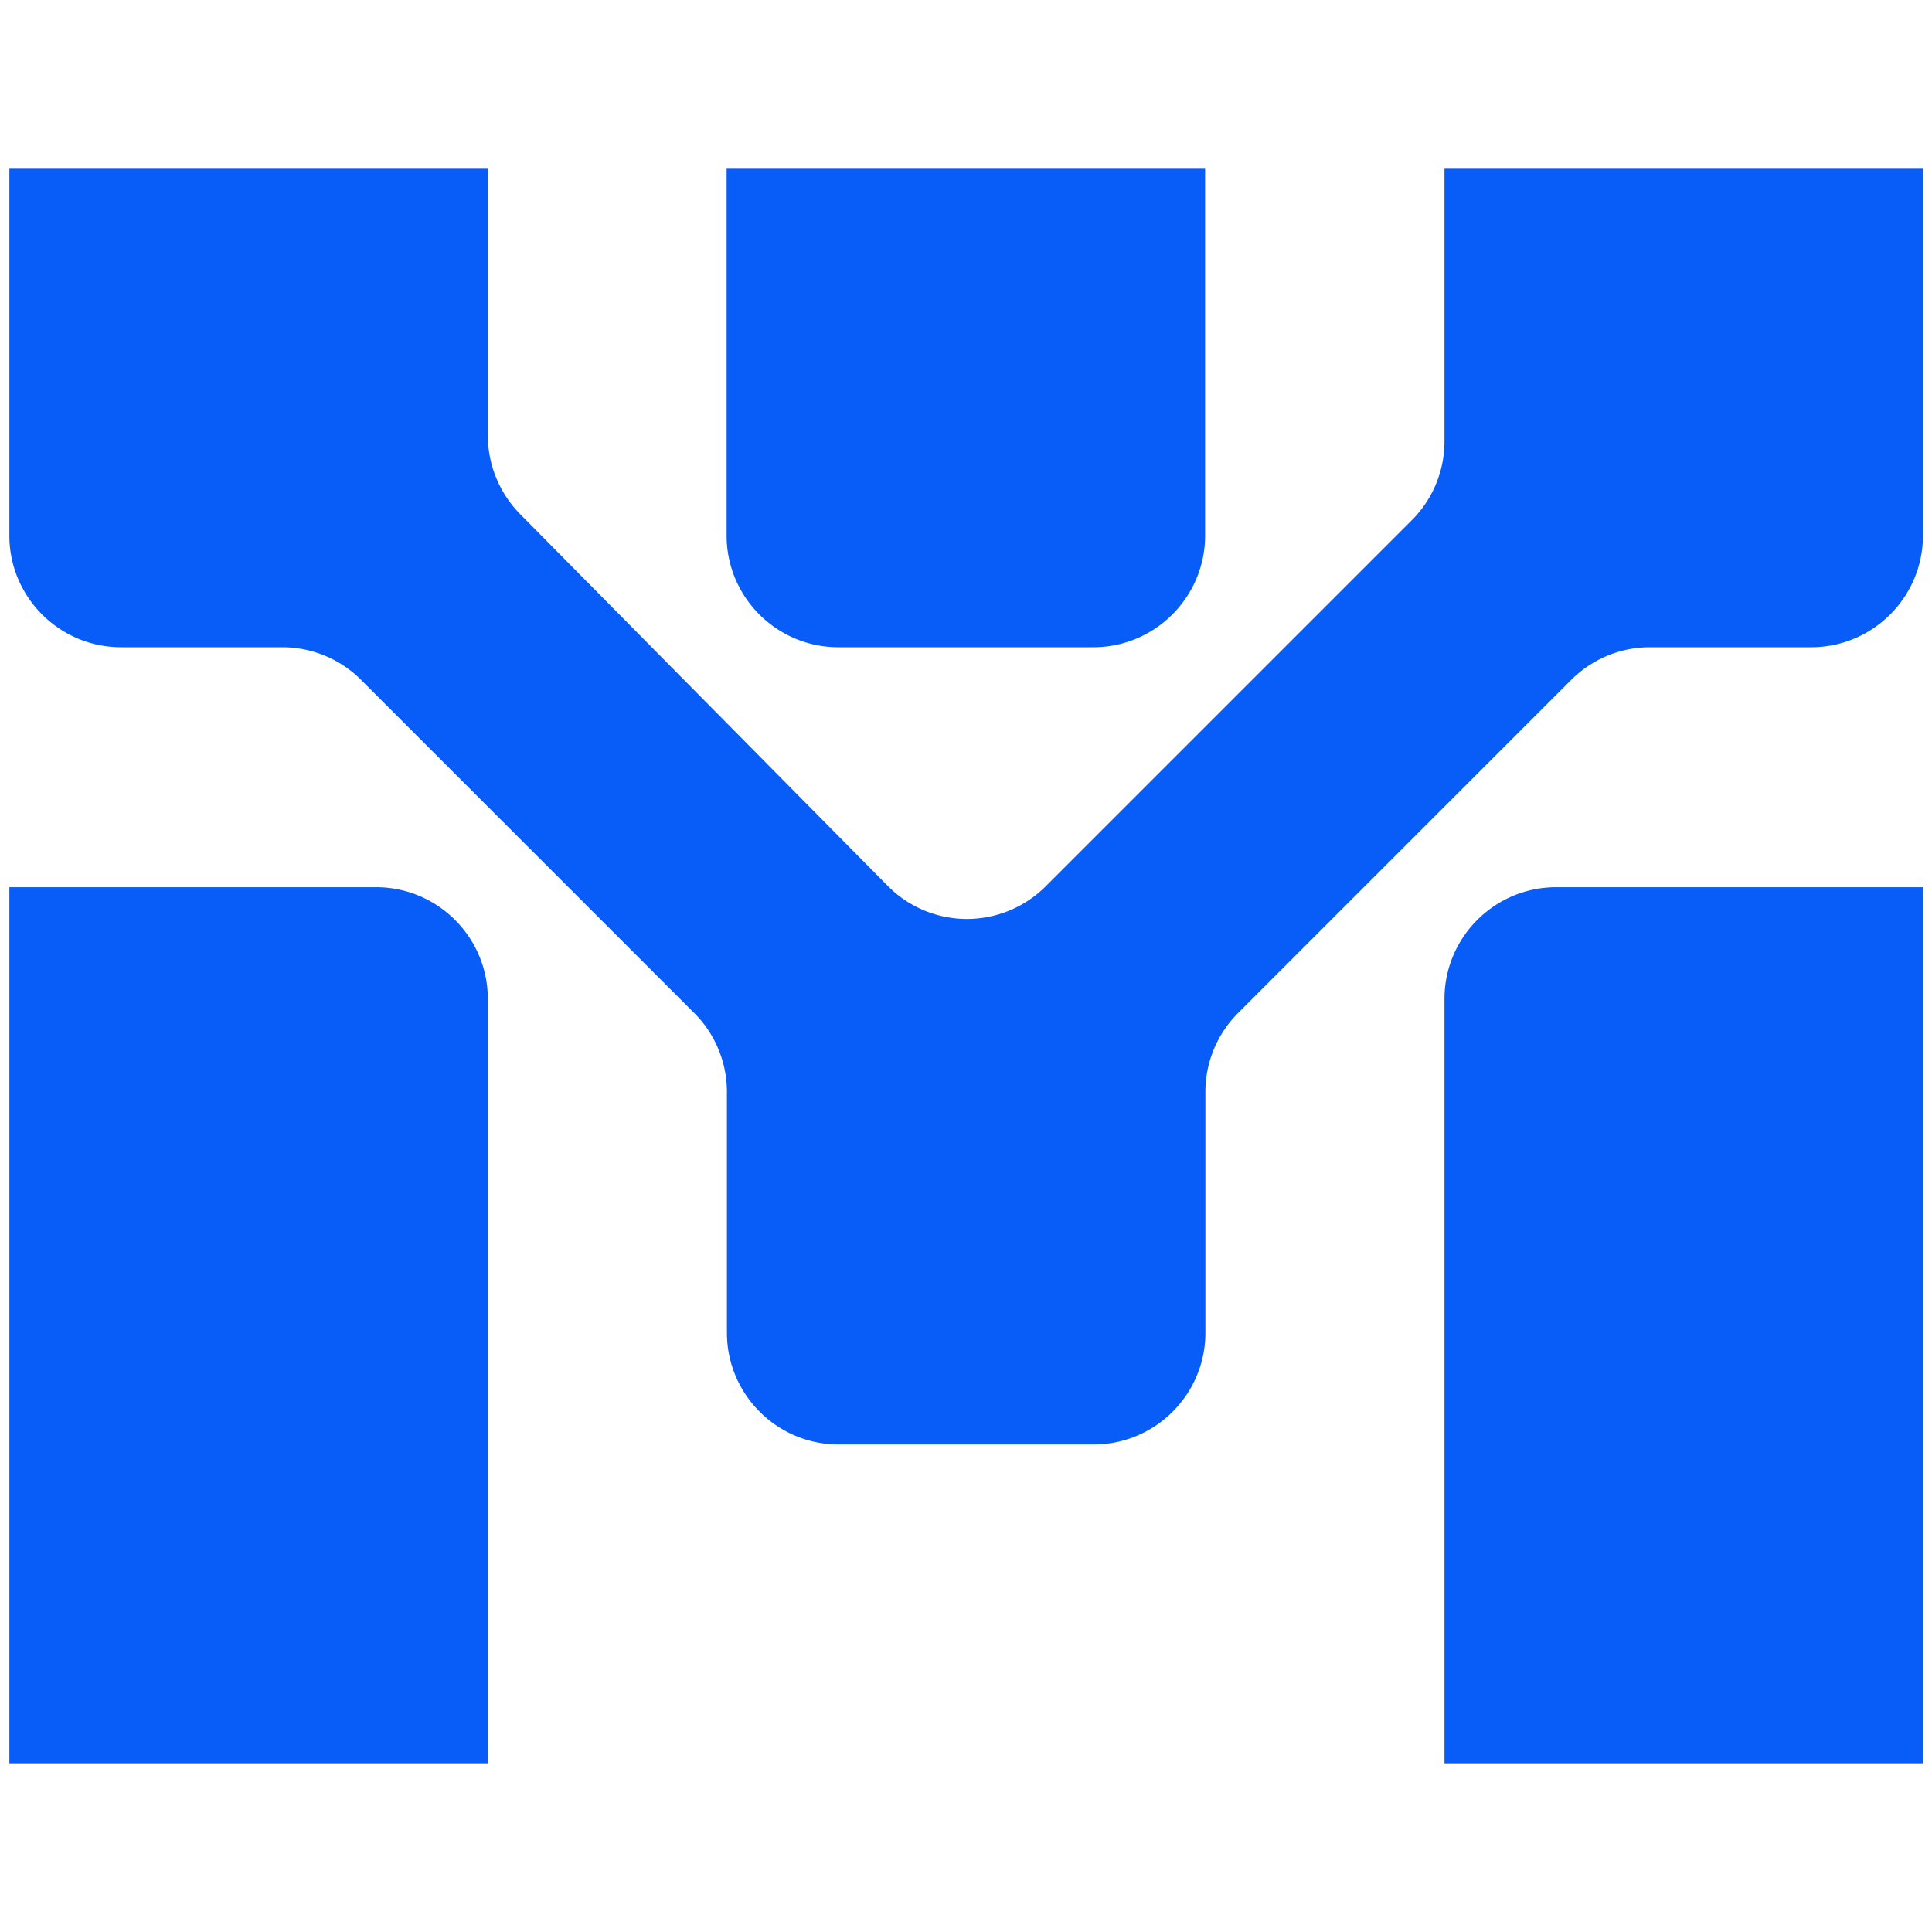 <svg xmlns="http://www.w3.org/2000/svg" data-name="Layer 1" viewBox="0 0 64 64"><path d="M47.85 5.59v9.03c0 .98-.39 1.92-1.08 2.61L34.64 29.36a3.69 3.69 0 0 1-5.24-.02L17.23 17.03a3.721 3.721 0 0 1-1.07-2.6V5.59H.31v12.15c0 2.04 1.66 3.7 3.7 3.7h5.34c.98 0 1.92.39 2.61 1.08L23 33.56c.69.69 1.08 1.63 1.08 2.61v7.98c0 2.04 1.66 3.7 3.7 3.7h8.45c2.04 0 3.7-1.66 3.7-3.7v-7.98c0-.98.39-1.92 1.08-2.61l11.04-11.04c.69-.69 1.63-1.08 2.61-1.08H60c2.04 0 3.7-1.66 3.7-3.7V5.59H47.85Zm-35.39 23.8H.31v29.02h15.85V33.09c0-2.04-1.66-3.7-3.7-3.7Zm15.31-7.95h8.45c2.04 0 3.7-1.66 3.7-3.7V5.59H24.07v12.15c0 2.04 1.66 3.7 3.7 3.7Zm20.08 11.65v25.32H63.7V29.39H51.55c-2.04 0-3.7 1.66-3.7 3.7Z" style="fill:#085df8"/></svg>